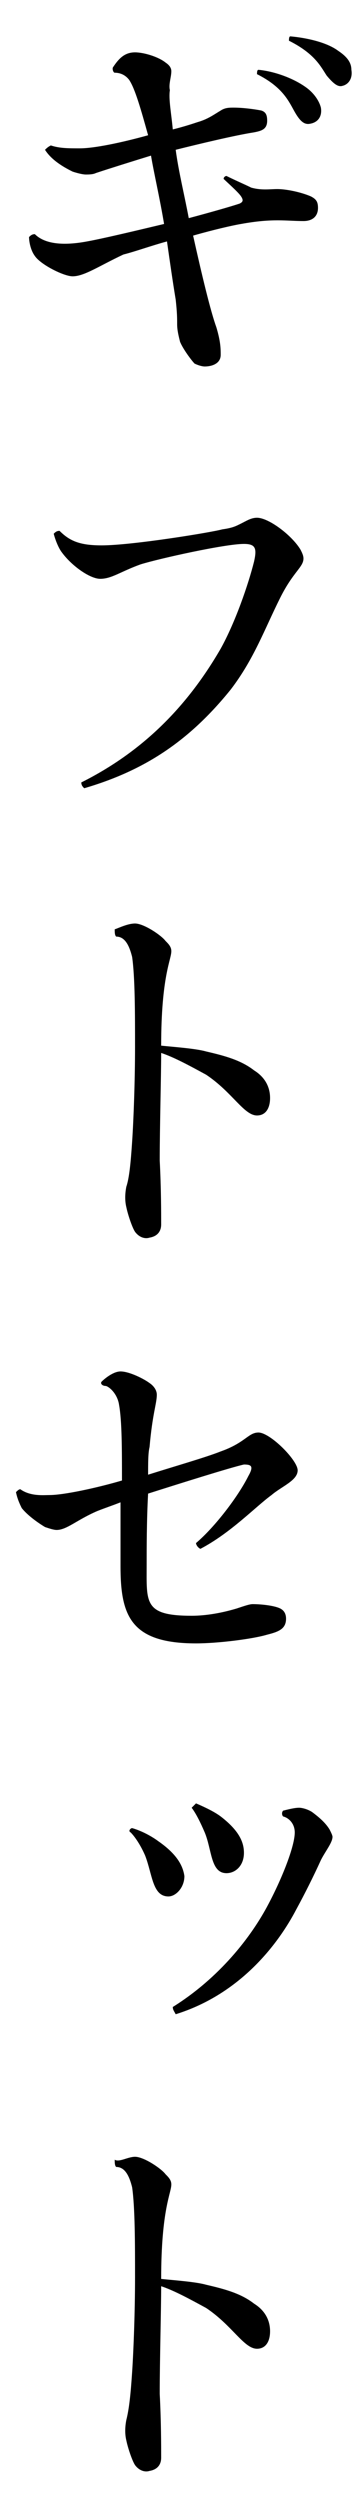 <?xml version="1.0" encoding="utf-8"?>
<!-- Generator: Adobe Illustrator 24.3.0, SVG Export Plug-In . SVG Version: 6.00 Build 0)  -->
<svg version="1.1" id="レイヤー_1" xmlns="http://www.w3.org/2000/svg" xmlns:xlink="http://www.w3.org/1999/xlink" x="0px"
	 y="0px" viewBox="0 0 25 171.9" style="enable-background:new 0 0 25 171.9;" xml:space="preserve">
<g>
	<path d="M3.5,10c0.6,0.2,1.2,0.2,2,0.2c1,0,2.9-0.4,4.7-0.9C9.7,7.5,9.3,6.1,8.9,5.5C8.6,5.1,8.2,5,7.9,5C7.8,5,7.7,4.7,7.8,4.6
		c0.4-0.6,0.8-1,1.5-1c0.6,0,1.6,0.3,2.1,0.7c0.3,0.2,0.4,0.4,0.4,0.6c0,0.4-0.2,0.9-0.1,1.3c-0.1,0.6,0.1,1.6,0.2,2.7
		c0.8-0.2,1.4-0.4,1.7-0.5c0.7-0.2,1.1-0.5,1.6-0.8c0.3-0.2,0.6-0.2,0.9-0.2c0.6,0,1.4,0.1,1.9,0.2c0.3,0.1,0.4,0.3,0.4,0.7
		c0,0.6-0.4,0.7-0.9,0.8c-1.3,0.2-3.8,0.8-5.4,1.2c0.2,1.5,0.6,3.1,0.9,4.7c1.5-0.4,2.9-0.8,3.5-1c0.2-0.1,0.3-0.2,0.1-0.5
		c-0.2-0.3-1-1-1.2-1.2c0-0.1,0.1-0.2,0.2-0.2c0.6,0.3,1.3,0.6,1.7,0.8c0.7,0.2,1.3,0.1,1.8,0.1c0.6,0,1.6,0.2,2.3,0.5
		c0.4,0.2,0.5,0.4,0.5,0.8c0,0.5-0.3,0.9-1,0.9c-1.2,0-2.1-0.2-4.3,0.2c-0.6,0.1-1.9,0.4-3.3,0.8c0.6,2.7,1.2,5.2,1.6,6.3
		c0.3,1,0.3,1.5,0.3,1.9c0,0.6-0.6,0.8-1.1,0.8c-0.2,0-0.5-0.1-0.7-0.2c-0.2-0.2-0.8-1-1-1.5c-0.1-0.4-0.2-0.8-0.2-1.2
		c0-0.4,0-0.8-0.1-1.7c-0.2-1.2-0.4-2.6-0.6-4c-1.1,0.3-2.2,0.7-3,0.9C6.8,18.3,5.8,19,5,19c-0.6,0-2.2-0.8-2.6-1.4
		c-0.3-0.4-0.4-1-0.4-1.3c0.1-0.1,0.2-0.2,0.4-0.2c0.7,0.7,2,0.8,3.6,0.5c1.1-0.2,3.2-0.7,5.3-1.2c-0.3-1.8-0.7-3.5-0.9-4.7
		c-1.3,0.4-2.9,0.9-3.8,1.2c-0.2,0.1-0.5,0.1-0.7,0.1c-0.2,0-0.6-0.1-0.9-0.2c-0.4-0.2-1.4-0.7-1.9-1.5C3.2,10.2,3.3,10.1,3.5,10z
		 M17.7,5.1c0-0.1,0-0.3,0.1-0.3c1.1,0.1,2.5,0.6,3.4,1.3c0.5,0.4,0.8,0.9,0.9,1.3c0.1,0.6-0.2,1-0.7,1.1c-0.4,0.1-0.7-0.1-1.1-0.8
		C19.9,7,19.5,6,17.7,5.1z M19.9,2.8c0-0.1,0-0.3,0.1-0.3c1.1,0.1,2.5,0.4,3.3,1c0.6,0.4,0.9,0.8,0.9,1.3c0.1,0.6-0.2,1-0.6,1.1
		C23.3,6,23,5.8,22.5,5.2C22.1,4.6,21.7,3.7,19.9,2.8z"/>
	<path d="M7,37.5c2.1,0,7.6-0.9,8.3-1.1c0.7-0.1,0.9-0.2,1.3-0.4c0.4-0.2,0.7-0.4,1.1-0.4c0.8,0,2.4,1.2,3,2.2
		c0.1,0.2,0.2,0.4,0.2,0.6c0,0.6-0.7,0.9-1.6,2.7c-1.1,2.2-1.8,4.2-3.4,6.3c-2.9,3.6-6,5.6-10.1,6.8c-0.1-0.1-0.2-0.2-0.2-0.4
		c4.4-2.2,7.4-5.4,9.6-9.2c1-1.8,1.9-4.4,2.3-6c0.2-0.9,0.1-1.2-0.7-1.2c-1.3,0-5.8,1-7.1,1.4c-1.4,0.5-2,1-2.8,1
		c-0.7,0-2-0.9-2.7-1.9c-0.2-0.3-0.4-0.8-0.5-1.2c0.1-0.1,0.2-0.2,0.4-0.2C4.8,37.2,5.5,37.5,7,37.5L7,37.5z"/>
	<path d="M9.3,63.5c0.6,0,1.8,0.8,2.1,1.2c0.2,0.2,0.4,0.4,0.4,0.7c0,0.6-0.7,1.7-0.7,6.5c1,0.1,2.4,0.2,3.1,0.4
		c1.3,0.3,2.4,0.6,3.3,1.3c0.8,0.5,1.1,1.2,1.1,1.9c0,0.7-0.3,1.2-0.9,1.2c-0.9,0-1.7-1.6-3.5-2.8c-1.1-0.6-2.2-1.2-3.1-1.5
		c0,1.6-0.1,5.1-0.1,7.4c0.1,1.9,0.1,3.6,0.1,4.4c0,0.4-0.2,0.8-0.8,0.9c-0.3,0.1-0.7,0-1-0.4c-0.2-0.3-0.5-1.2-0.6-1.7
		c-0.1-0.4-0.1-0.9,0-1.4C8.9,81,9,80,9.1,78.5c0.1-1.5,0.2-4.2,0.2-6.5c0-2.3,0-4.8-0.2-6.2C8.9,65,8.6,64.4,8,64.4
		c-0.1-0.1-0.1-0.3-0.1-0.5C8.2,63.8,8.8,63.5,9.3,63.5z"/>
	<path d="M3.4,102.8c1,0,3.3-0.5,5-1c0-2.1,0-4.1-0.2-5.2c-0.1-0.7-0.6-1.2-0.9-1.3C7,95.3,6.9,95.1,7,95c0.2-0.2,0.8-0.7,1.3-0.7
		c0.6,0,1.6,0.5,2,0.8c0.3,0.2,0.5,0.5,0.5,0.8c0,0.6-0.3,1.3-0.5,3.6c-0.1,0.4-0.1,1.1-0.1,1.9c1.9-0.6,4-1.2,5-1.6
		c1.7-0.6,1.9-1.3,2.6-1.3c0.8,0,2.7,1.9,2.7,2.6c0,0.7-1.1,1.1-1.8,1.7c-1.1,0.8-2.8,2.6-4.9,3.7c-0.2-0.1-0.3-0.3-0.3-0.4
		c1.3-1.1,2.9-3.2,3.6-4.6c0.4-0.7,0.2-0.8-0.3-0.8c-0.9,0.2-4.4,1.3-6.6,2c-0.1,1.8-0.1,3.8-0.1,4.9c0,2.6-0.2,3.5,3.1,3.5
		c1,0,2.1-0.2,3.1-0.5c0.6-0.2,0.9-0.3,1.1-0.3c0.6,0,1.5,0.1,1.9,0.3c0.2,0.1,0.4,0.3,0.4,0.7c0,0.7-0.5,0.9-1.3,1.1
		c-1,0.3-3.4,0.6-4.9,0.6c-4.5,0-5.2-1.9-5.2-5.3v-4.4c-0.5,0.2-1.1,0.4-1.6,0.6c-1.4,0.6-2.1,1.3-2.8,1.3c-0.2,0-0.5-0.1-0.8-0.2
		c-0.5-0.3-1.2-0.8-1.6-1.3c-0.1-0.2-0.3-0.6-0.4-1.1c0.1-0.1,0.2-0.2,0.3-0.2C2.1,102.9,3,102.8,3.4,102.8z"/>
	<path d="M9.1,125.7c0.7,0.2,1.4,0.6,1.8,0.9c1.3,0.9,1.7,1.7,1.8,2.4c0,0.8-0.6,1.4-1.1,1.4c-1.1,0-1.1-1.5-1.6-2.8
		c-0.3-0.7-0.7-1.3-1-1.6C8.8,125.9,9,125.7,9.1,125.7z M11.9,138c3.2-2,5.4-4.8,6.6-7.1c1-1.9,1.8-4,1.8-4.9c0-0.6-0.4-1-0.8-1.1
		c-0.1-0.1-0.1-0.3,0-0.4c0.4-0.1,0.8-0.2,1.1-0.2c0.2,0,0.6,0.1,0.9,0.3c0.4,0.3,0.9,0.7,1.2,1.2c0.1,0.2,0.2,0.4,0.2,0.5
		c0,0.4-0.5,1-0.8,1.6c-0.5,1.1-1.1,2.3-1.7,3.4c-1.2,2.3-3.8,5.8-8.3,7.2C12,138.3,11.9,138.2,11.9,138z M13.5,124
		c0.7,0.3,1.3,0.6,1.7,0.9c1.3,1,1.6,1.8,1.6,2.5c0,0.9-0.6,1.4-1.2,1.4c-1.1,0-1-1.6-1.5-2.8c-0.3-0.7-0.6-1.3-0.9-1.7
		C13.2,124.3,13.4,124.1,13.5,124z"/>
	<path d="M9.3,148.3c0.6,0,1.8,0.8,2.1,1.2c0.2,0.2,0.4,0.4,0.4,0.7c0,0.6-0.7,1.7-0.7,6.5c1,0.1,2.4,0.2,3.1,0.4
		c1.3,0.3,2.4,0.6,3.3,1.3c0.8,0.5,1.1,1.2,1.1,1.9c0,0.7-0.3,1.2-0.9,1.2c-0.9,0-1.7-1.6-3.5-2.8c-1.1-0.6-2.2-1.2-3.1-1.5
		c0,1.6-0.1,5.1-0.1,7.4c0.1,1.9,0.1,3.6,0.1,4.4c0,0.4-0.2,0.8-0.8,0.9c-0.3,0.1-0.7,0-1-0.4c-0.2-0.3-0.5-1.2-0.6-1.7
		c-0.1-0.4-0.1-0.9,0-1.4c0.2-0.8,0.3-1.8,0.4-3.3c0.1-1.5,0.2-4.2,0.2-6.5c0-2.3,0-4.8-0.2-6.2c-0.2-0.8-0.5-1.4-1.1-1.4
		c-0.1-0.1-0.1-0.3-0.1-0.5C8.2,148.7,8.8,148.3,9.3,148.3z"/>
</g>
</svg>
